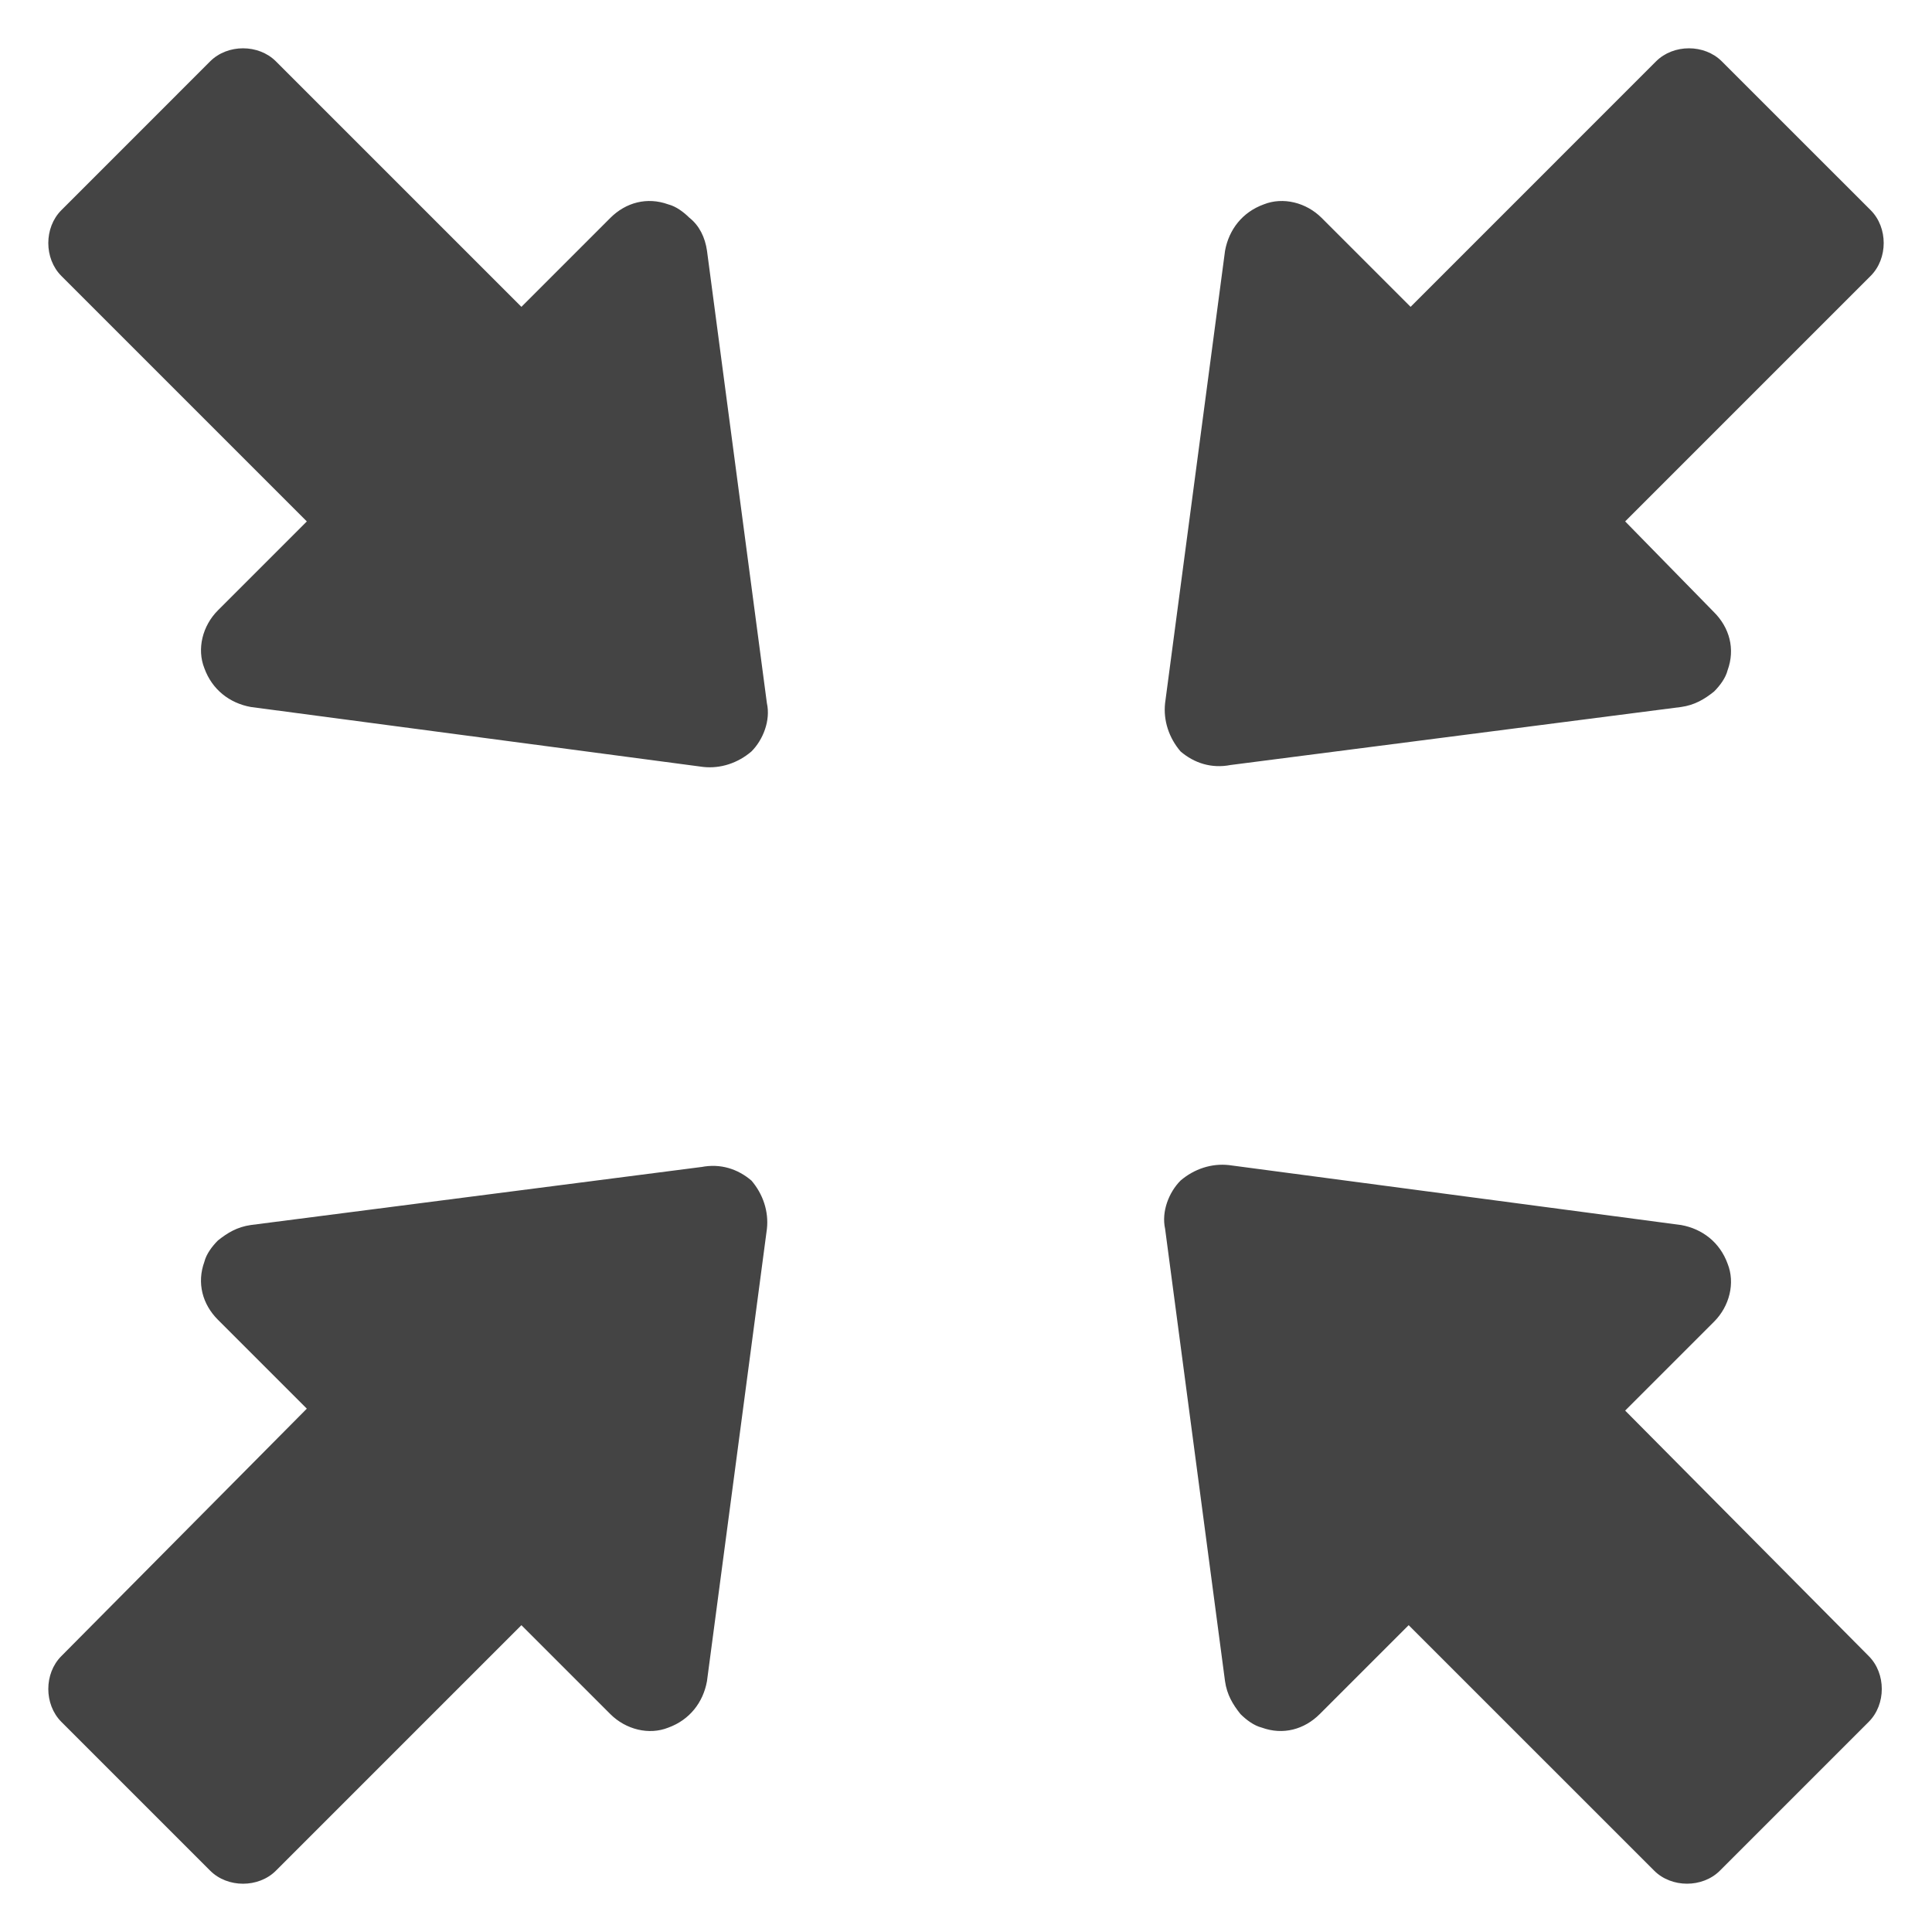 <svg xml:space="preserve" style="enable-background:new 0 0 512 512" viewBox="0 0 100 100" y="0" x="0" height="512" width="512" xmlns:xlink="http://www.w3.org/1999/xlink" version="1.1" xmlns="http://www.w3.org/2000/svg"><g><path data-original="#000000" opacity="1" fill="#444444" d="M35.692 11.28c-.3-.3-.7-.6-1.1-.7-1.1-.401-2.201-.1-3.002.7l-4.602 4.602L14.28 3.175c-.9-.9-2.501-.9-3.402 0L3.175 10.88c-.9.9-.9 2.502 0 3.402l12.707 12.707-4.602 4.602c-.8.8-1.101 2.001-.7 3.002.4 1.1 1.3 1.8 2.4 2l23.413 3.103c.9.1 1.8-.2 2.501-.8.6-.601 1-1.602.8-2.502L36.594 12.98c-.1-.7-.4-1.301-.9-1.701zM36.293 60.405 12.98 63.407c-.7.1-1.201.4-1.701.8-.3.3-.6.7-.7 1.101-.401 1.1-.1 2.201.7 3.002l4.602 4.602L3.175 85.72c-.9.9-.9 2.501 0 3.402l7.704 7.704c.9.9 2.502.9 3.402 0l12.707-12.707 4.602 4.602c.8.8 2.001 1.101 3.002.7 1.1-.4 1.8-1.3 2-2.4l3.103-23.413c.1-.9-.2-1.8-.8-2.501-.701-.6-1.602-.9-2.602-.7zM84.118 73.012l4.602-4.602c.8-.8 1.101-2.001.7-3.002-.4-1.1-1.3-1.8-2.4-2l-23.413-3.103c-.9-.1-1.8.2-2.501.8-.6.601-1 1.602-.8 2.502l3.101 23.412c.1.7.4 1.201.8 1.701.3.3.7.6 1.101.7 1.1.401 2.201.1 3.002-.7l4.602-4.602L85.62 96.825c.9.9 2.501.9 3.402 0l7.704-7.704c.9-.9.9-2.502 0-3.402zM63.707 39.595l23.312-3.002c.7-.1 1.201-.4 1.701-.8.3-.3.6-.7.7-1.101.401-1.1.1-2.201-.7-3.002l-4.602-4.702L96.825 14.28c.9-.9.9-2.501 0-3.402L89.12 3.175c-.9-.9-2.502-.9-3.402 0L73.012 15.882 68.41 11.28c-.8-.8-2.001-1.101-3.002-.7-1.1.4-1.8 1.3-2 2.4l-3.103 23.413c-.1.9.2 1.8.8 2.501.701.6 1.602.9 2.602.7z"></path></g></svg>